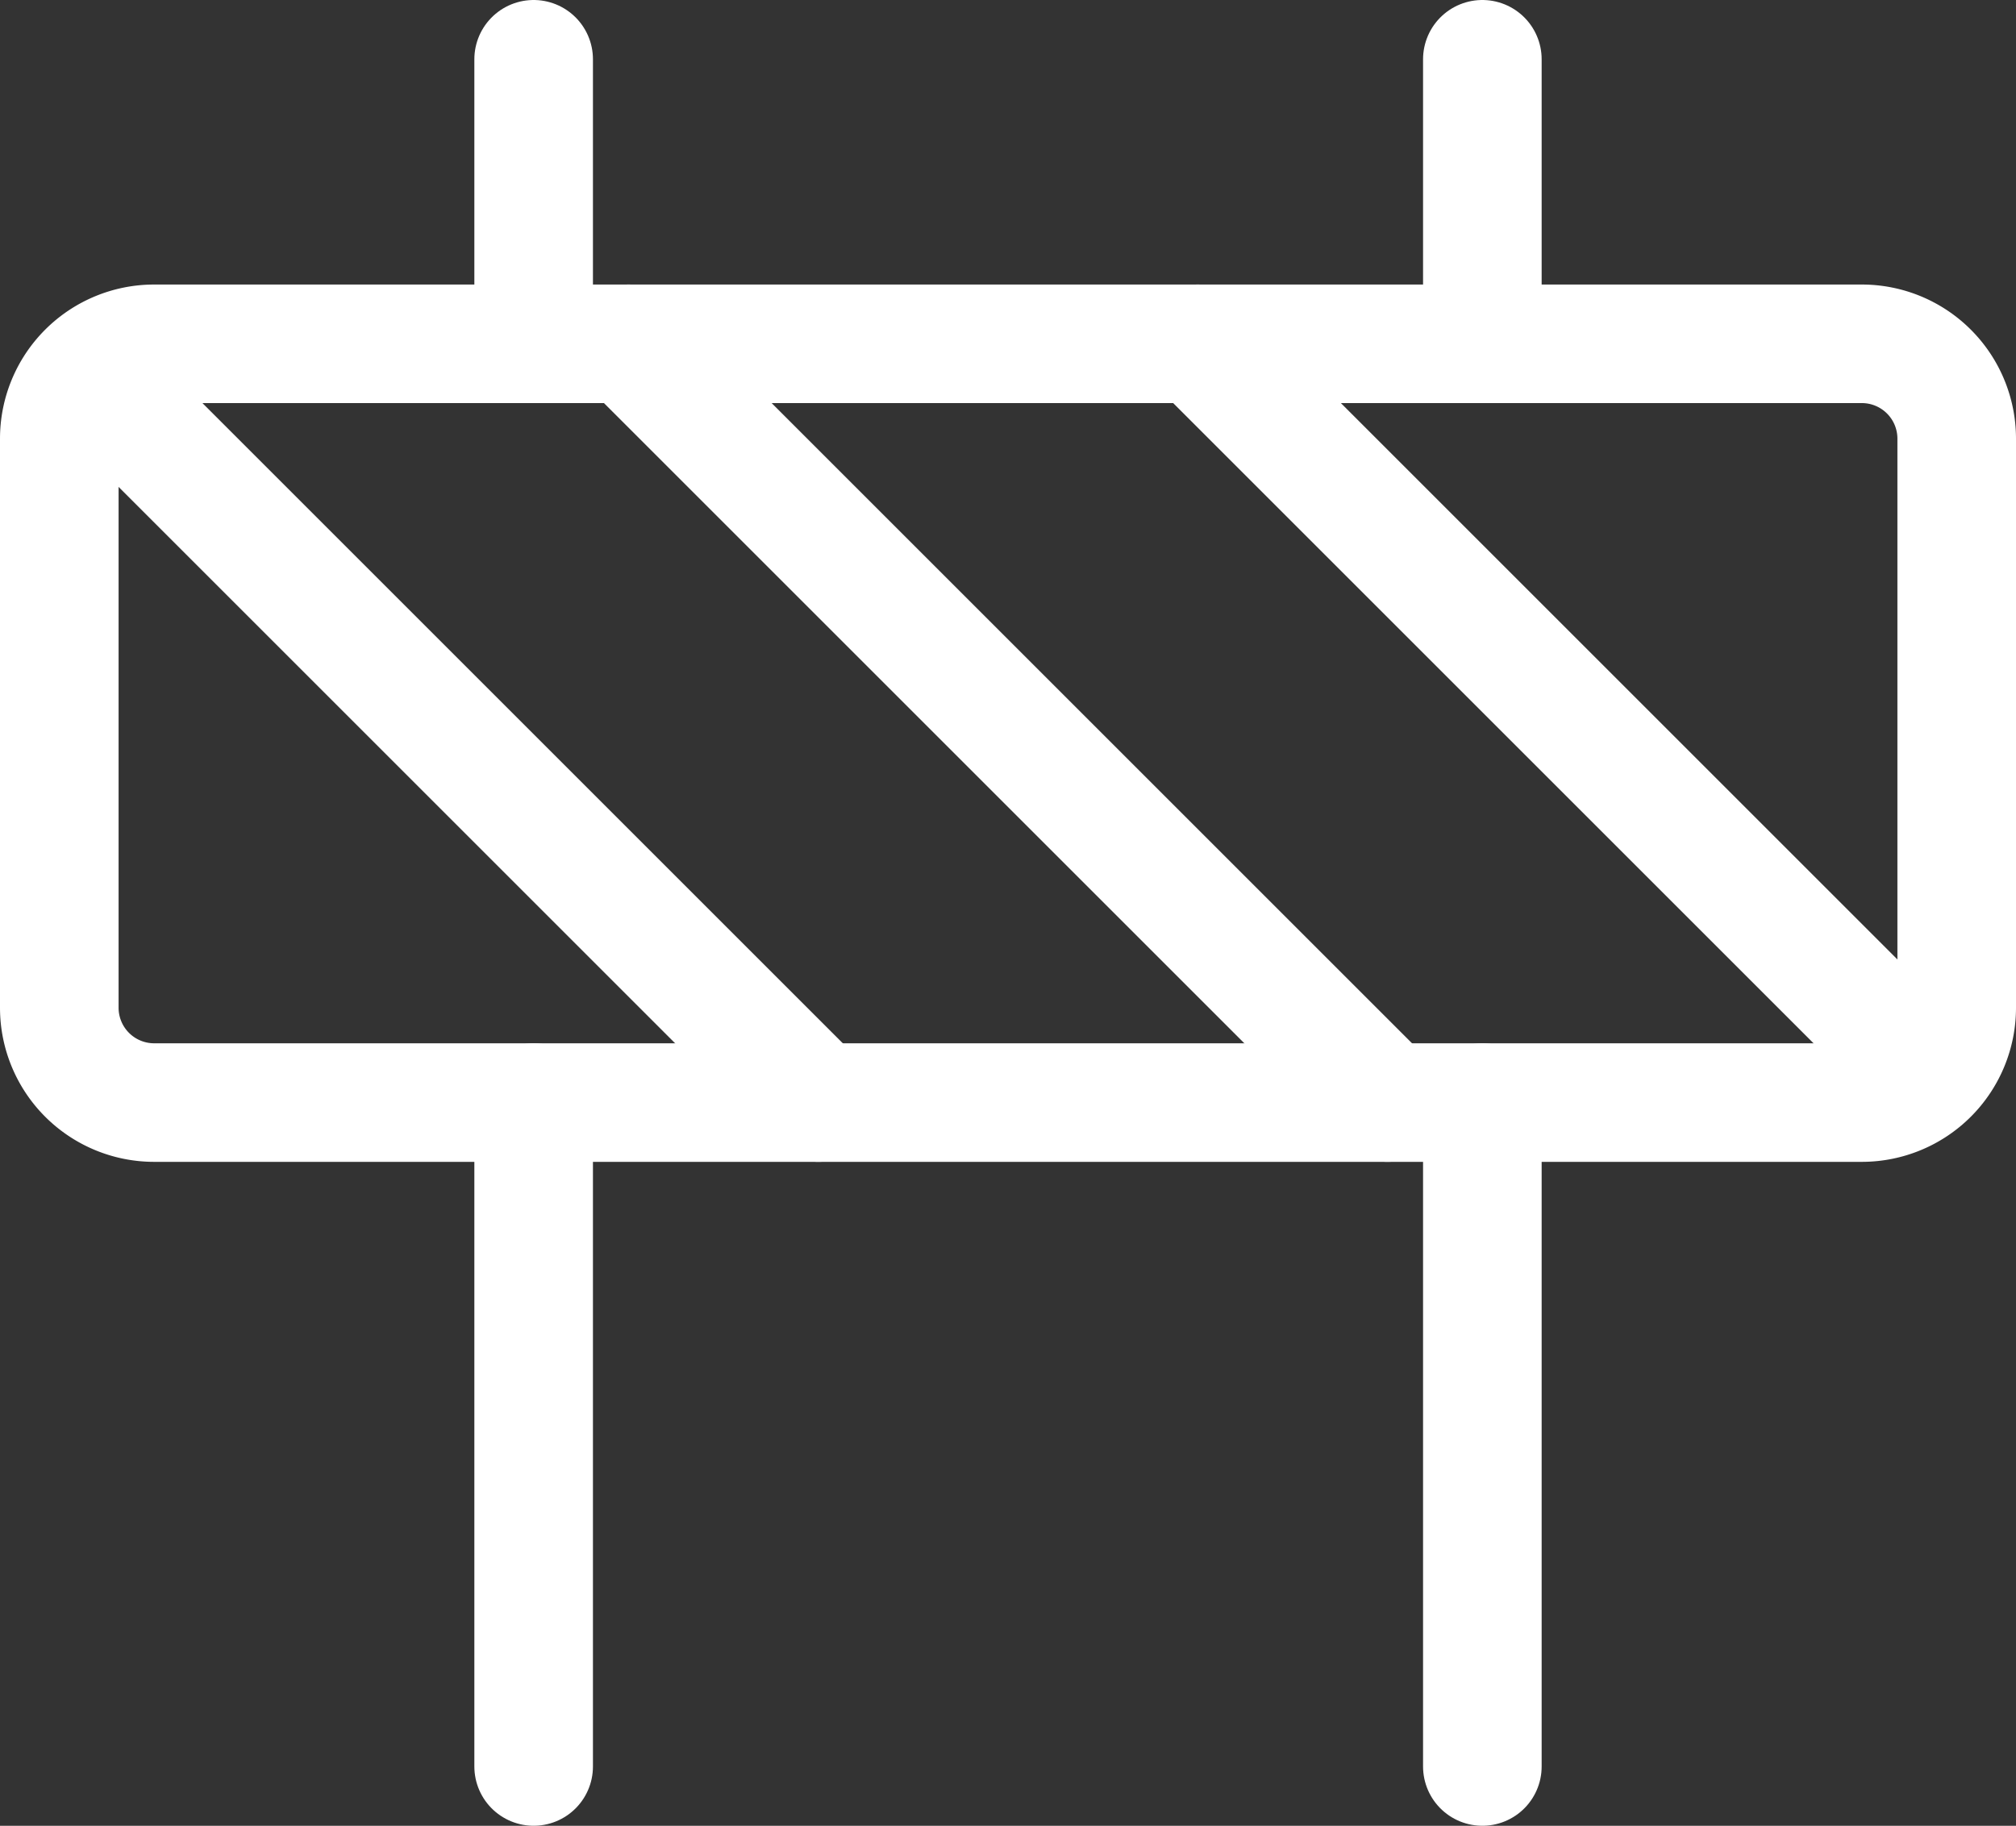 <svg xmlns="http://www.w3.org/2000/svg" width="51" height="46.2" viewBox="0 0 51 46.2"><rect x="0" y="0" width="51" height="46.2" fill="#333333" stroke="none"/><g transform="translate(-0.5 -0.5)"><path d="M47.6,9.2H4.4A2.4,2.4,0,0,0,2,11.6V26a2.4,2.4,0,0,0,2.4,2.4H47.6A2.4,2.4,0,0,0,50,26V11.6A2.4,2.4,0,0,0,47.6,9.2Z" fill="none" stroke="#fff" stroke-linecap="round" stroke-linejoin="round" stroke-width="3"/><path d="M38,28.4V45.2M14,28.4V45.2M38,2V9.2M14,2V9.2m7.2,19.2L2.72,9.92M30.8,9.2,49.28,27.68M16.4,9.2,35.6,28.4" fill="none" stroke="#fff" stroke-linecap="round" stroke-linejoin="round" stroke-width="3"/></g></svg>